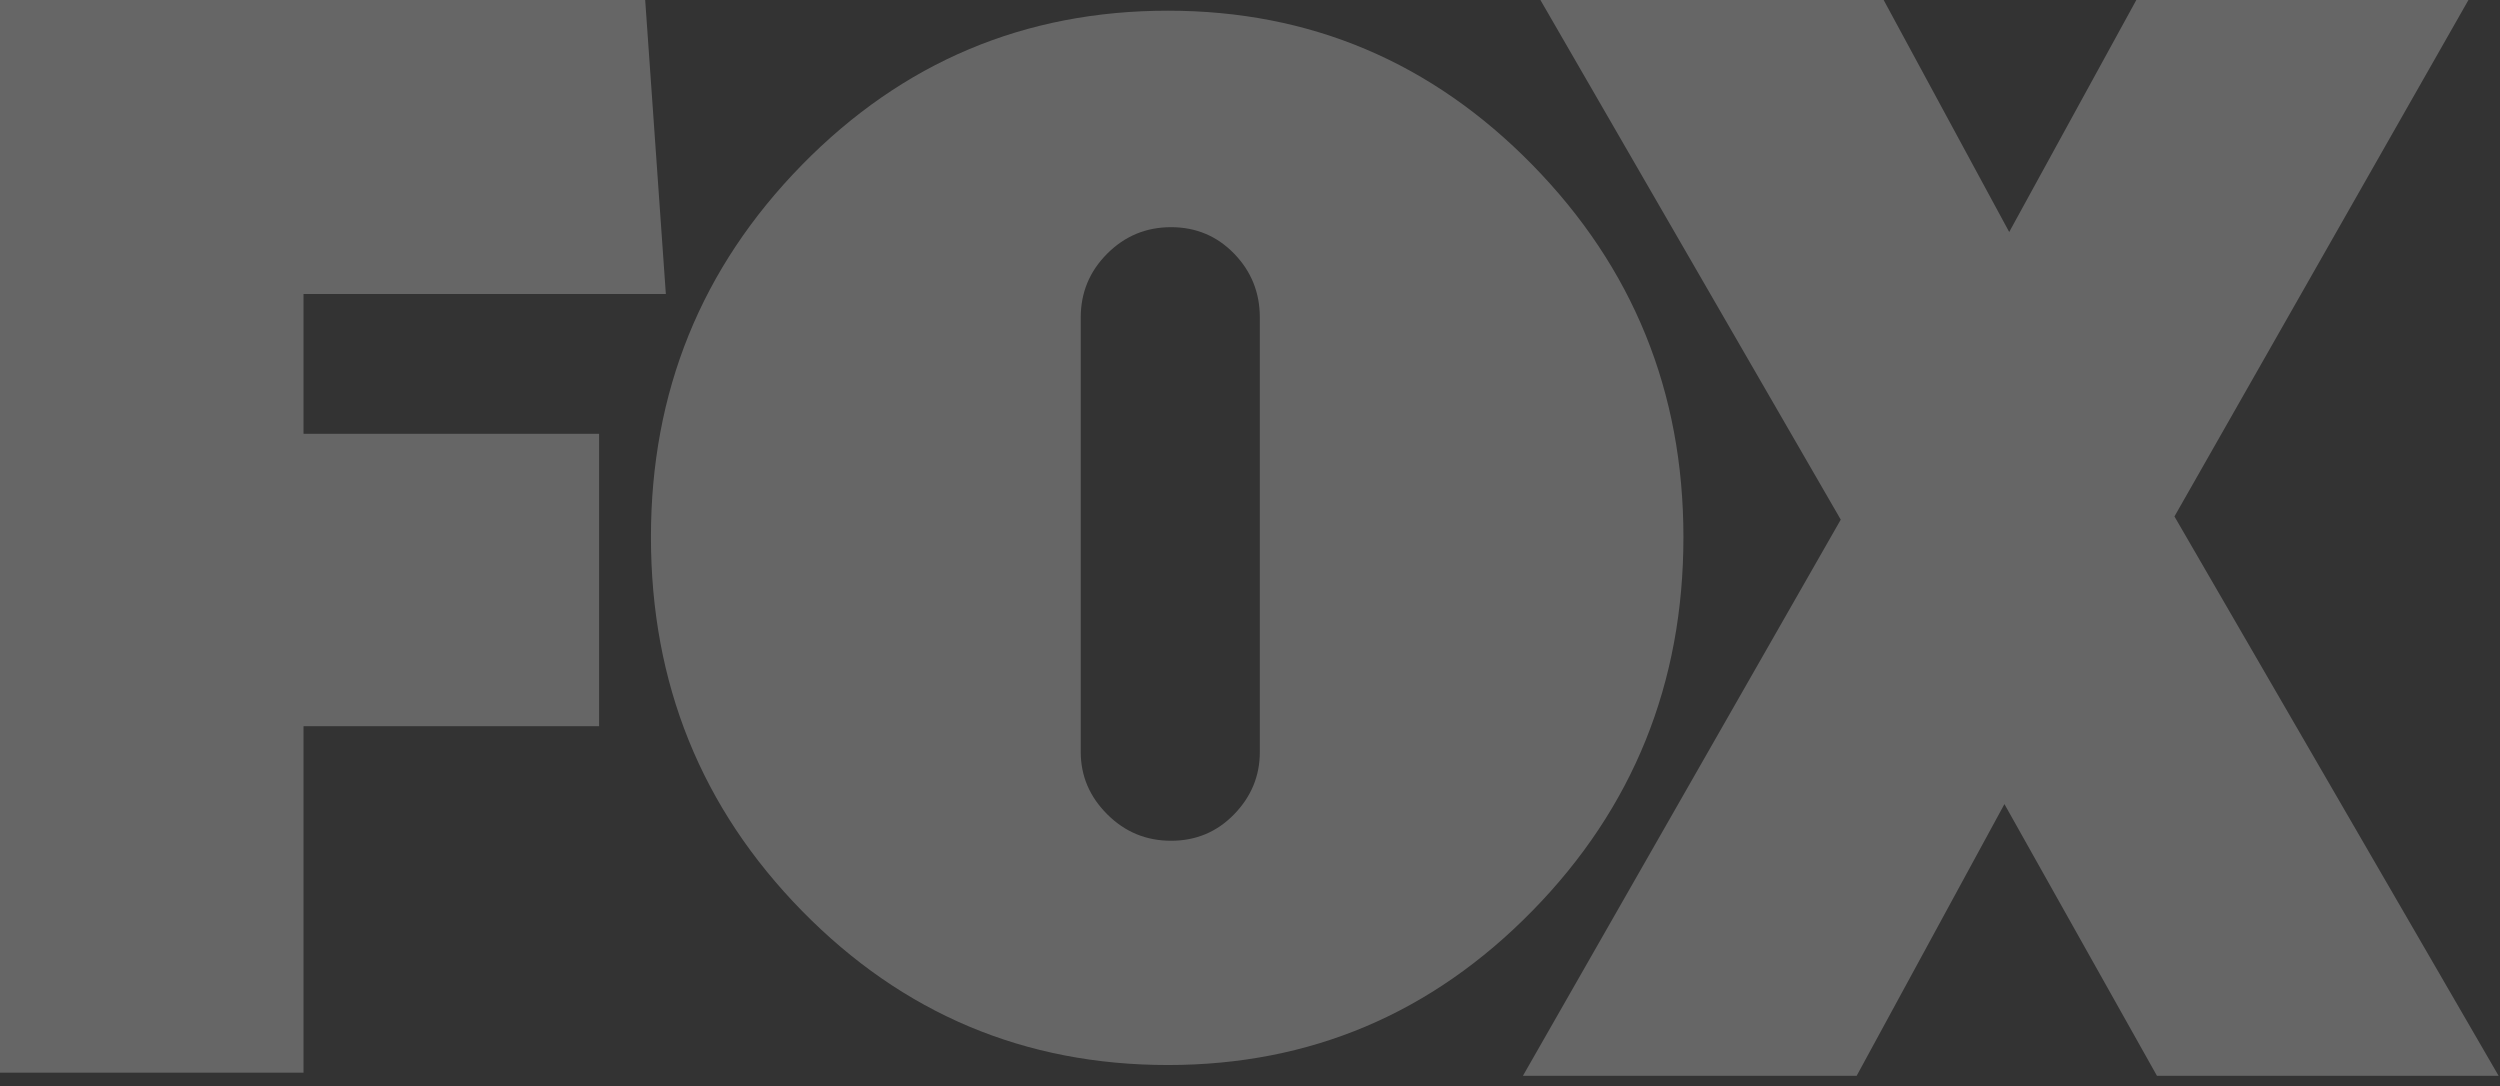 <svg width="122" height="53" viewBox="0 0 122 53" xmlns="http://www.w3.org/2000/svg"><rect x="0" y="0" width="122" height="53" fill="#333333" stroke="none"/><title>FOX</title><g fill="#FFF" fill-rule="nonzero" opacity=".25"><path d="M105.26 52.5l-7.444-13.26-7.212 13.26H74.319l15.51-27.142L75.172 0h16.75l6.127 11.322L104.253 0h16.207l-14.347 25.203 15.82 27.297H105.26z"/><path d="M74.78 8.046c4.913 5.016 7.371 11.07 7.371 18.163 0 7.144-2.458 13.224-7.372 18.24-4.914 5.016-10.842 7.524-17.783 7.524-6.991 0-12.945-2.508-17.86-7.523-4.914-5.017-7.37-11.097-7.37-18.24 0-7.093 2.456-13.148 7.37-18.164C44.052 3.03 50.006.522 56.997.522c6.94 0 12.869 2.508 17.783 7.524zM52.74 36.697c0 1.166.43 2.18 1.292 3.04.861.862 1.9 1.292 3.116 1.292 1.216 0 2.242-.43 3.078-1.292.836-.86 1.254-1.874 1.254-3.04V15.494c0-1.216-.418-2.254-1.254-3.116-.836-.86-1.862-1.292-3.078-1.292-1.216 0-2.255.431-3.116 1.292-.862.862-1.292 1.9-1.292 3.116v21.203zM14.812 14.347v6.824h14.424V35.44H14.812v16.905H0V0h31.485l1.008 14.347z"/></g></svg>
